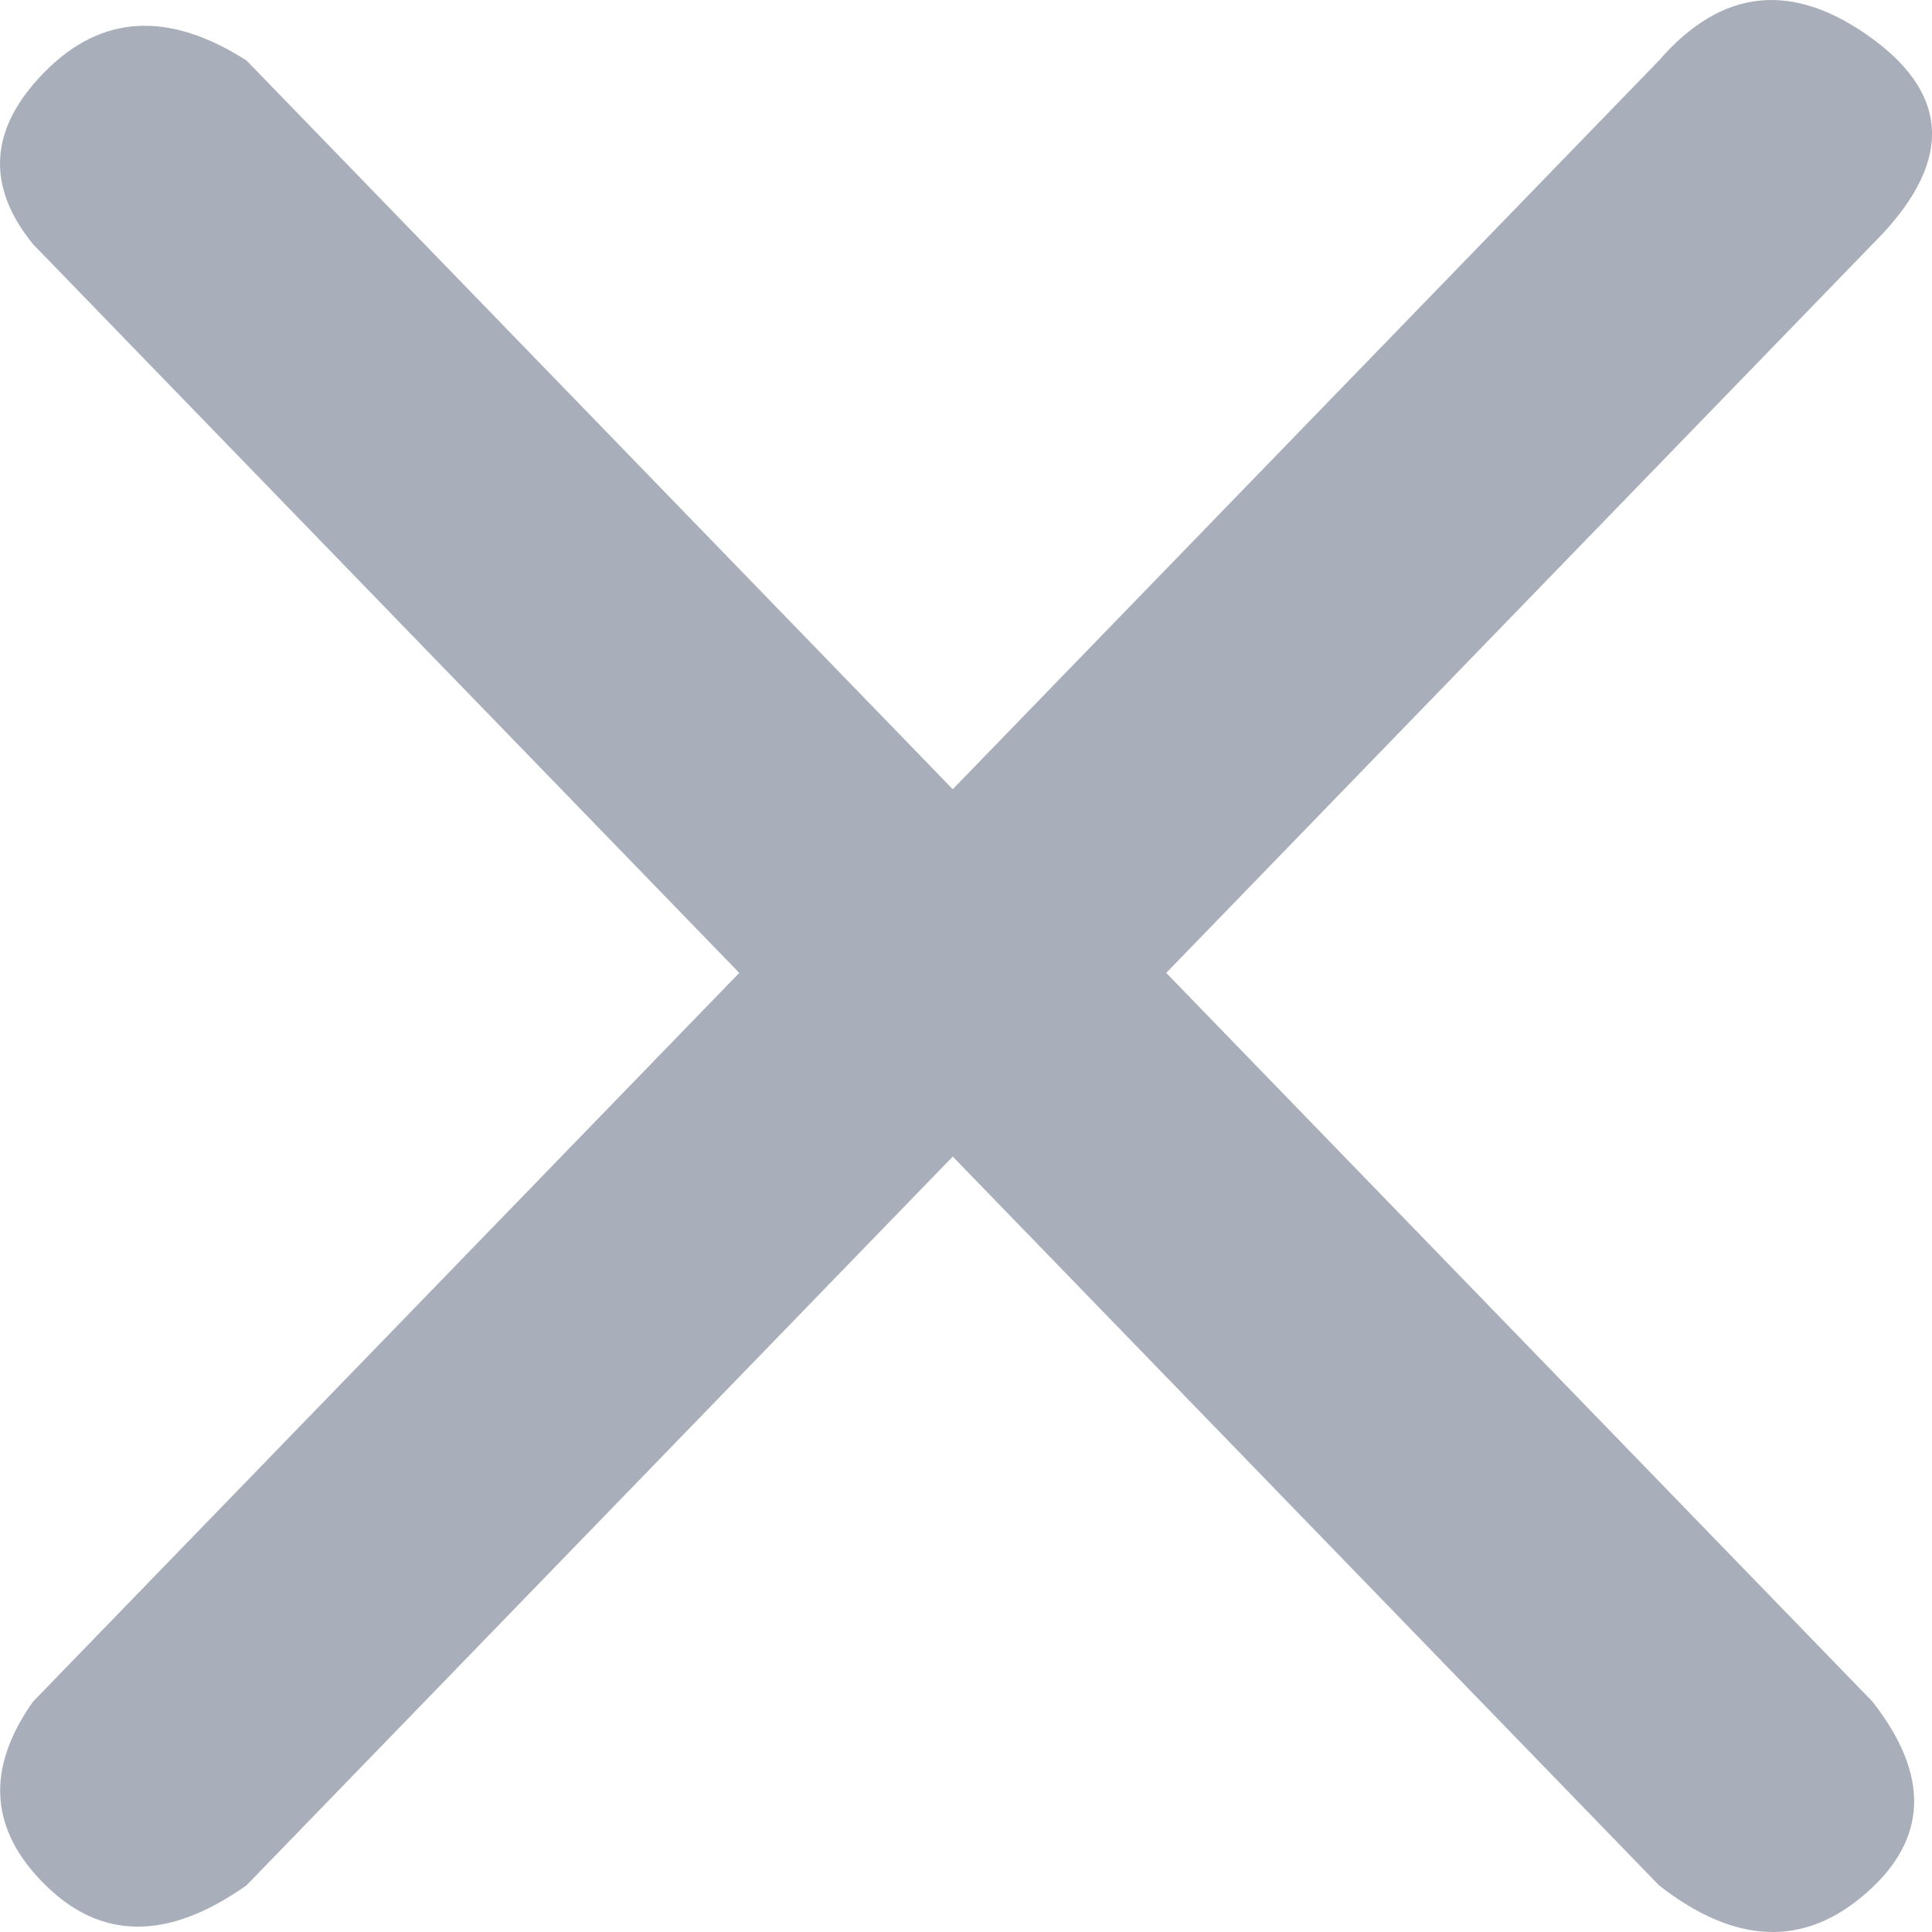 <?xml version="1.0" encoding="UTF-8"?>
<svg width="14px" height="14px" viewBox="0 0 14 14" version="1.1" xmlns="http://www.w3.org/2000/svg" xmlns:xlink="http://www.w3.org/1999/xlink">
    <!-- Generator: Sketch 48.2 (47327) - http://www.bohemiancoding.com/sketch -->
    <title>ion-android-close - Ionicons</title>
    <desc>Created with Sketch.</desc>
    <defs></defs>
    <g id="Upgrade-1" stroke="none" stroke-width="1" fill="none" fill-rule="evenodd" transform="translate(-732, -248)">
        <g id="Rectangle-3" transform="translate(660, 109)" fill="#A9AFBA">
            <path d="M85.569,140.769 L80.451,146.05 L85.569,151.331 C85.986,151.864 85.971,152.327 85.522,152.719 C85.074,153.112 84.574,153.093 84.022,152.662 L78.904,147.381 L73.786,152.662 C73.222,153.061 72.737,153.061 72.331,152.662 C71.924,152.263 71.894,151.819 72.239,151.331 L77.357,146.05 L72.239,140.769 C71.892,140.342 71.923,139.923 72.331,139.514 C72.739,139.105 73.224,139.079 73.786,139.438 L78.904,144.719 L84.022,139.438 C84.478,138.912 84.994,138.86 85.569,139.281 C86.144,139.703 86.144,140.199 85.569,140.769 Z" id="ion-android-close---Ionicons"></path>
        </g>
    </g>
</svg>